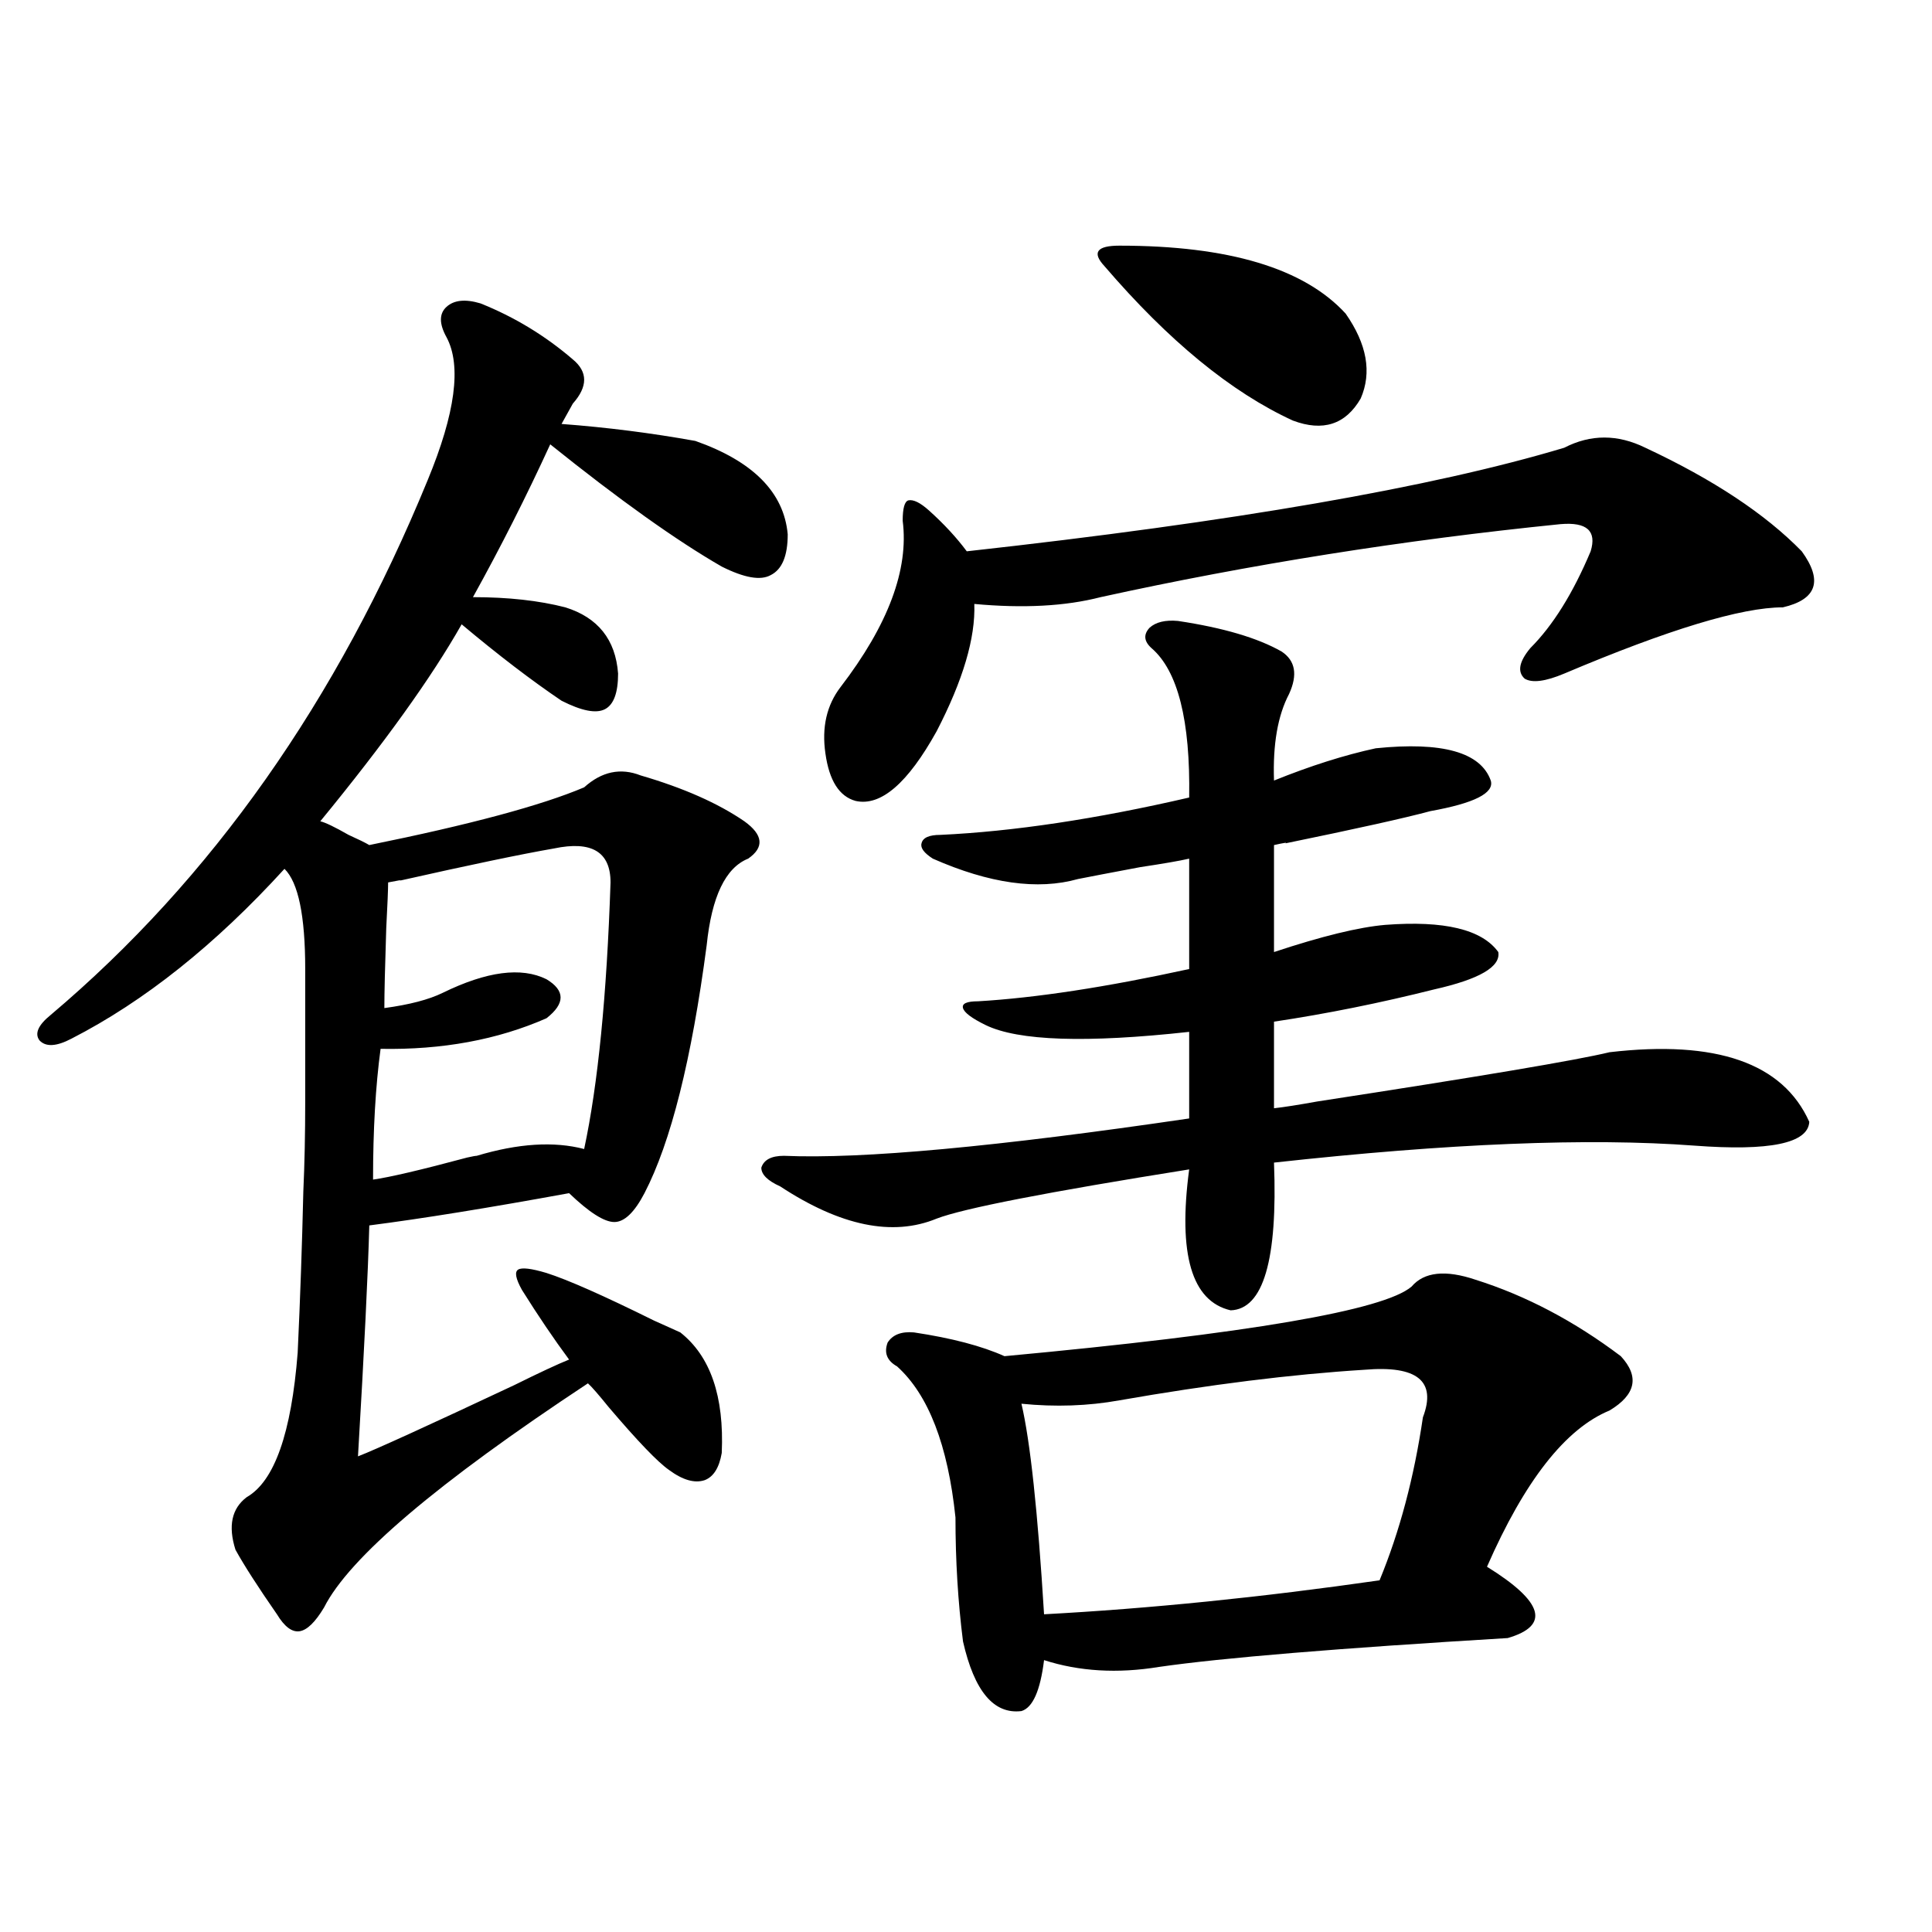 <?xml version="1.0" encoding="utf-8"?>
<!-- Generator: Adobe Illustrator 16.0.0, SVG Export Plug-In . SVG Version: 6.00 Build 0)  -->
<!DOCTYPE svg PUBLIC "-//W3C//DTD SVG 1.1//EN" "http://www.w3.org/Graphics/SVG/1.1/DTD/svg11.dtd">
<svg version="1.1" id="图层_1" xmlns="http://www.w3.org/2000/svg" xmlns:xlink="http://www.w3.org/1999/xlink" x="0px" y="0px"
	 width="1000px" height="1000px" viewBox="0 0 1000 1000" enable-background="new 0 0 1000 1000" xml:space="preserve">
<path d="M248.701,157.035c17.561,7.031,33.49,16.699,47.804,29.004c7.805,6.455,7.805,14.063,0,22.852l-5.854,10.547
	c23.414,1.758,46.493,4.697,69.267,8.789c29.908,10.547,45.853,26.67,47.804,48.34c0,11.138-2.927,18.169-8.78,21.094
	c-5.213,2.939-13.658,1.47-25.365-4.395c-23.414-13.472-53.017-34.565-88.778-63.281c-12.362,26.958-25.7,53.325-39.999,79.102
	c18.201,0,34.146,1.758,47.804,5.273c16.905,5.273,26.006,16.699,27.316,34.277c0,9.971-2.286,16.123-6.829,18.457
	c-4.558,2.349-12.042,0.879-22.438-4.395c-15.609-10.547-32.85-23.73-51.706-39.551c-15.609,27.549-39.999,61.523-73.169,101.953
	c2.592,0.591,7.47,2.939,14.634,7.031c5.198,2.349,8.78,4.106,10.731,5.273c52.026-10.547,89.099-20.503,111.217-29.883
	c9.101-8.198,18.856-10.244,29.268-6.152c22.104,6.455,39.999,14.365,53.657,23.73c9.756,7.031,10.396,13.486,1.951,19.336
	c-11.707,4.697-18.871,19.639-21.463,44.824c-7.805,59.189-18.536,101.953-32.194,128.32c-5.213,9.971-10.411,14.941-15.609,14.941
	c-5.213,0-13.018-4.971-23.414-14.941c-41.63,7.622-76.096,13.184-103.412,16.699c-0.655,24.609-2.606,64.463-5.854,119.531
	c9.101-3.516,36.097-15.82,80.974-36.914c13.003-6.44,22.438-10.835,28.292-13.184c-7.805-10.547-15.944-22.549-24.39-36.035
	c-3.262-5.85-3.902-9.365-1.951-10.547c1.951-1.167,6.829-0.576,14.634,1.758c11.052,3.516,29.588,11.729,55.608,24.609
	c6.494,2.939,11.052,4.985,13.658,6.152c15.609,12.305,22.759,33.11,21.463,62.402c-1.311,7.622-4.237,12.305-8.78,14.063
	c-5.213,1.758-11.387,0-18.536-5.273c-5.854-4.092-16.265-14.941-31.219-32.52c-5.213-6.44-8.78-10.547-10.731-12.305
	c-78.047,51.567-123.579,90.239-136.582,116.016c-4.558,7.608-8.78,11.715-12.683,12.305c-3.902,0.577-7.805-2.348-11.707-8.789
	c-9.756-14.063-16.92-25.186-21.463-33.398c-3.902-12.305-1.951-21.382,5.854-27.246c14.299-8.198,23.079-33.096,26.341-74.707
	c1.296-27.534,2.271-55.371,2.927-83.496c0.641-14.063,0.976-29.58,0.976-46.582c0-14.063,0-36.914,0-68.555
	c0-27.534-3.582-44.824-10.731-51.855c-35.776,39.263-72.528,68.555-110.241,87.891c-7.805,4.106-13.338,4.395-16.585,0.879
	c-2.606-3.516-0.655-7.91,5.854-13.184c83.245-70.313,148.289-162.598,195.117-276.855c14.299-34.565,17.561-59.175,9.756-73.828
	c-3.902-7.031-3.902-12.305,0-15.82S240.896,154.701,248.701,157.035z M286.749,439.164c-16.92,2.939-43.581,8.501-79.998,16.699
	c1.951-0.576,0-0.288-5.854,0.879c0,3.516-0.335,11.426-0.976,23.73c-0.655,19.927-0.976,33.701-0.976,41.309
	c13.003-1.758,23.079-4.395,30.243-7.91c22.759-11.123,40.64-13.472,53.657-7.031c9.756,5.864,9.756,12.607,0,20.215
	c-25.365,11.138-53.992,16.411-85.852,15.82c-2.606,19.336-3.902,41.899-3.902,67.676c8.445-1.167,24.71-4.971,48.779-11.426
	c2.592-0.576,4.223-0.879,4.878-0.879c21.463-6.44,39.999-7.607,55.608-3.516c7.149-33.398,11.707-79.39,13.658-137.988
	C316.017,440.922,306.261,435.072,286.749,439.164z M609.668,321.391c23.414,3.516,41.295,8.789,53.657,15.82
	c7.149,4.697,8.445,12.017,3.902,21.973c-5.854,11.138-8.46,26.079-7.805,44.824c18.856-7.607,36.417-13.184,52.682-16.699
	c34.466-3.516,54.298,2.061,59.511,16.699c1.951,6.455-8.46,11.729-31.219,15.82c-13.018,3.516-38.048,9.092-75.12,16.699
	c1.296-0.576-0.655-0.288-5.854,0.879v55.371c24.71-8.198,43.901-12.881,57.56-14.063c30.563-2.334,50.075,2.349,58.535,14.063
	c1.296,7.622-9.756,14.063-33.17,19.336c-27.972,7.031-55.608,12.607-82.925,16.699v44.824c5.198-0.576,12.683-1.758,22.438-3.516
	c83.9-12.881,134.296-21.382,151.216-25.488c55.273-6.44,89.754,5.576,103.412,36.035c-0.655,11.138-20.487,15.244-59.511,12.305
	c-54.633-4.092-127.161-1.167-217.556,8.789c1.951,50.4-5.533,75.889-22.438,76.465c-20.167-4.683-27.316-29.004-21.463-72.949
	c-73.504,11.729-117.07,20.215-130.729,25.488c-22.773,9.38-49.755,3.818-80.974-16.699c-6.509-2.925-9.756-6.152-9.756-9.668
	c1.296-4.092,5.198-6.152,11.707-6.152c40.319,1.758,110.241-4.683,209.751-19.336v-44.824
	c-53.337,5.864-88.458,4.697-105.363-3.516c-7.164-3.516-11.066-6.44-11.707-8.789c-0.655-2.334,1.951-3.516,7.805-3.516
	c29.908-1.758,66.34-7.319,109.266-16.699v-57.129c-5.213,1.182-13.658,2.637-25.365,4.395c-15.609,2.939-26.341,4.985-32.194,6.152
	c-20.822,5.864-45.853,2.349-75.12-10.547c-4.558-2.925-6.509-5.562-5.854-7.91c0.641-2.925,3.902-4.395,9.756-4.395
	c37.713-1.758,80.639-8.198,128.777-19.336c0.641-39.839-5.854-65.615-19.512-77.344c-3.902-3.516-4.237-7.031-0.976-10.547
	C598.281,321.981,603.159,320.814,609.668,321.391z M851.613,231.742c35.121,16.411,62.103,34.277,80.974,53.613
	c11.052,15.244,7.805,24.912-9.756,29.004c-21.463,0-59.19,11.426-113.168,34.277c-9.756,4.106-16.585,4.985-20.487,2.637
	c-3.902-3.516-2.927-8.789,2.927-15.82c11.707-11.714,22.104-28.413,31.219-50.098c3.247-10.547-1.951-15.229-15.609-14.063
	c-81.309,8.213-160.651,20.806-238.043,37.793c-18.216,4.697-39.999,5.864-65.364,3.516c0.641,17.578-5.854,39.551-19.512,65.918
	c-14.969,26.958-28.947,38.975-41.95,36.035c-8.46-2.334-13.658-10.547-15.609-24.609c-1.951-13.472,0.641-24.897,7.805-34.277
	c24.71-32.217,35.441-60.933,32.194-86.133c0-6.44,0.976-9.956,2.927-10.547c2.592-0.576,6.174,1.182,10.731,5.273
	c7.805,7.031,14.299,14.063,19.512,21.094c137.878-15.229,240.97-33.096,309.261-53.613
	C823.321,224.711,837.3,224.711,851.613,231.742z M763.811,662.406c26.006,8.213,51.051,21.396,75.12,39.551
	c9.756,10.547,7.805,19.927-5.854,28.125c-22.773,9.38-43.901,36.338-63.413,80.859c29.268,18.155,32.835,30.46,10.731,36.914
	c-87.803,5.273-147.969,10.245-180.483,14.941c-21.463,3.516-41.31,2.335-59.511-3.516c-1.951,15.82-5.854,24.609-11.707,26.367
	c-14.313,1.758-24.39-10.258-30.243-36.035c-2.606-20.517-3.902-41.885-3.902-64.16c-3.902-37.49-13.993-63.569-30.243-78.223
	c-5.213-2.925-6.829-7.031-4.878-12.305c2.592-4.092,7.149-5.85,13.658-5.273c19.512,2.939,35.121,7.031,46.828,12.305
	c126.171-11.714,196.413-23.73,210.727-36.035C737.135,658.314,748.201,657.133,763.811,662.406z M706.251,708.988
	c-37.728,2.349-79.998,7.622-126.826,15.82c-16.265,2.939-33.17,3.516-50.73,1.758c4.543,19.336,8.445,55.674,11.707,108.984
	c54.633-2.938,112.513-8.789,173.654-17.578c10.396-25.186,17.881-53.311,22.438-84.375
	C743.644,714.853,733.567,706.654,706.251,708.988z M579.425,127.152c56.584,0,95.607,11.729,117.07,35.156
	c11.052,15.82,13.658,30.474,7.805,43.945c-7.805,13.486-19.512,17.29-35.121,11.426c-31.874-14.639-64.389-41.309-97.559-79.98
	c-3.262-3.516-4.237-6.152-2.927-7.91C569.989,128.031,573.571,127.152,579.425,127.152z"/>
</svg>
